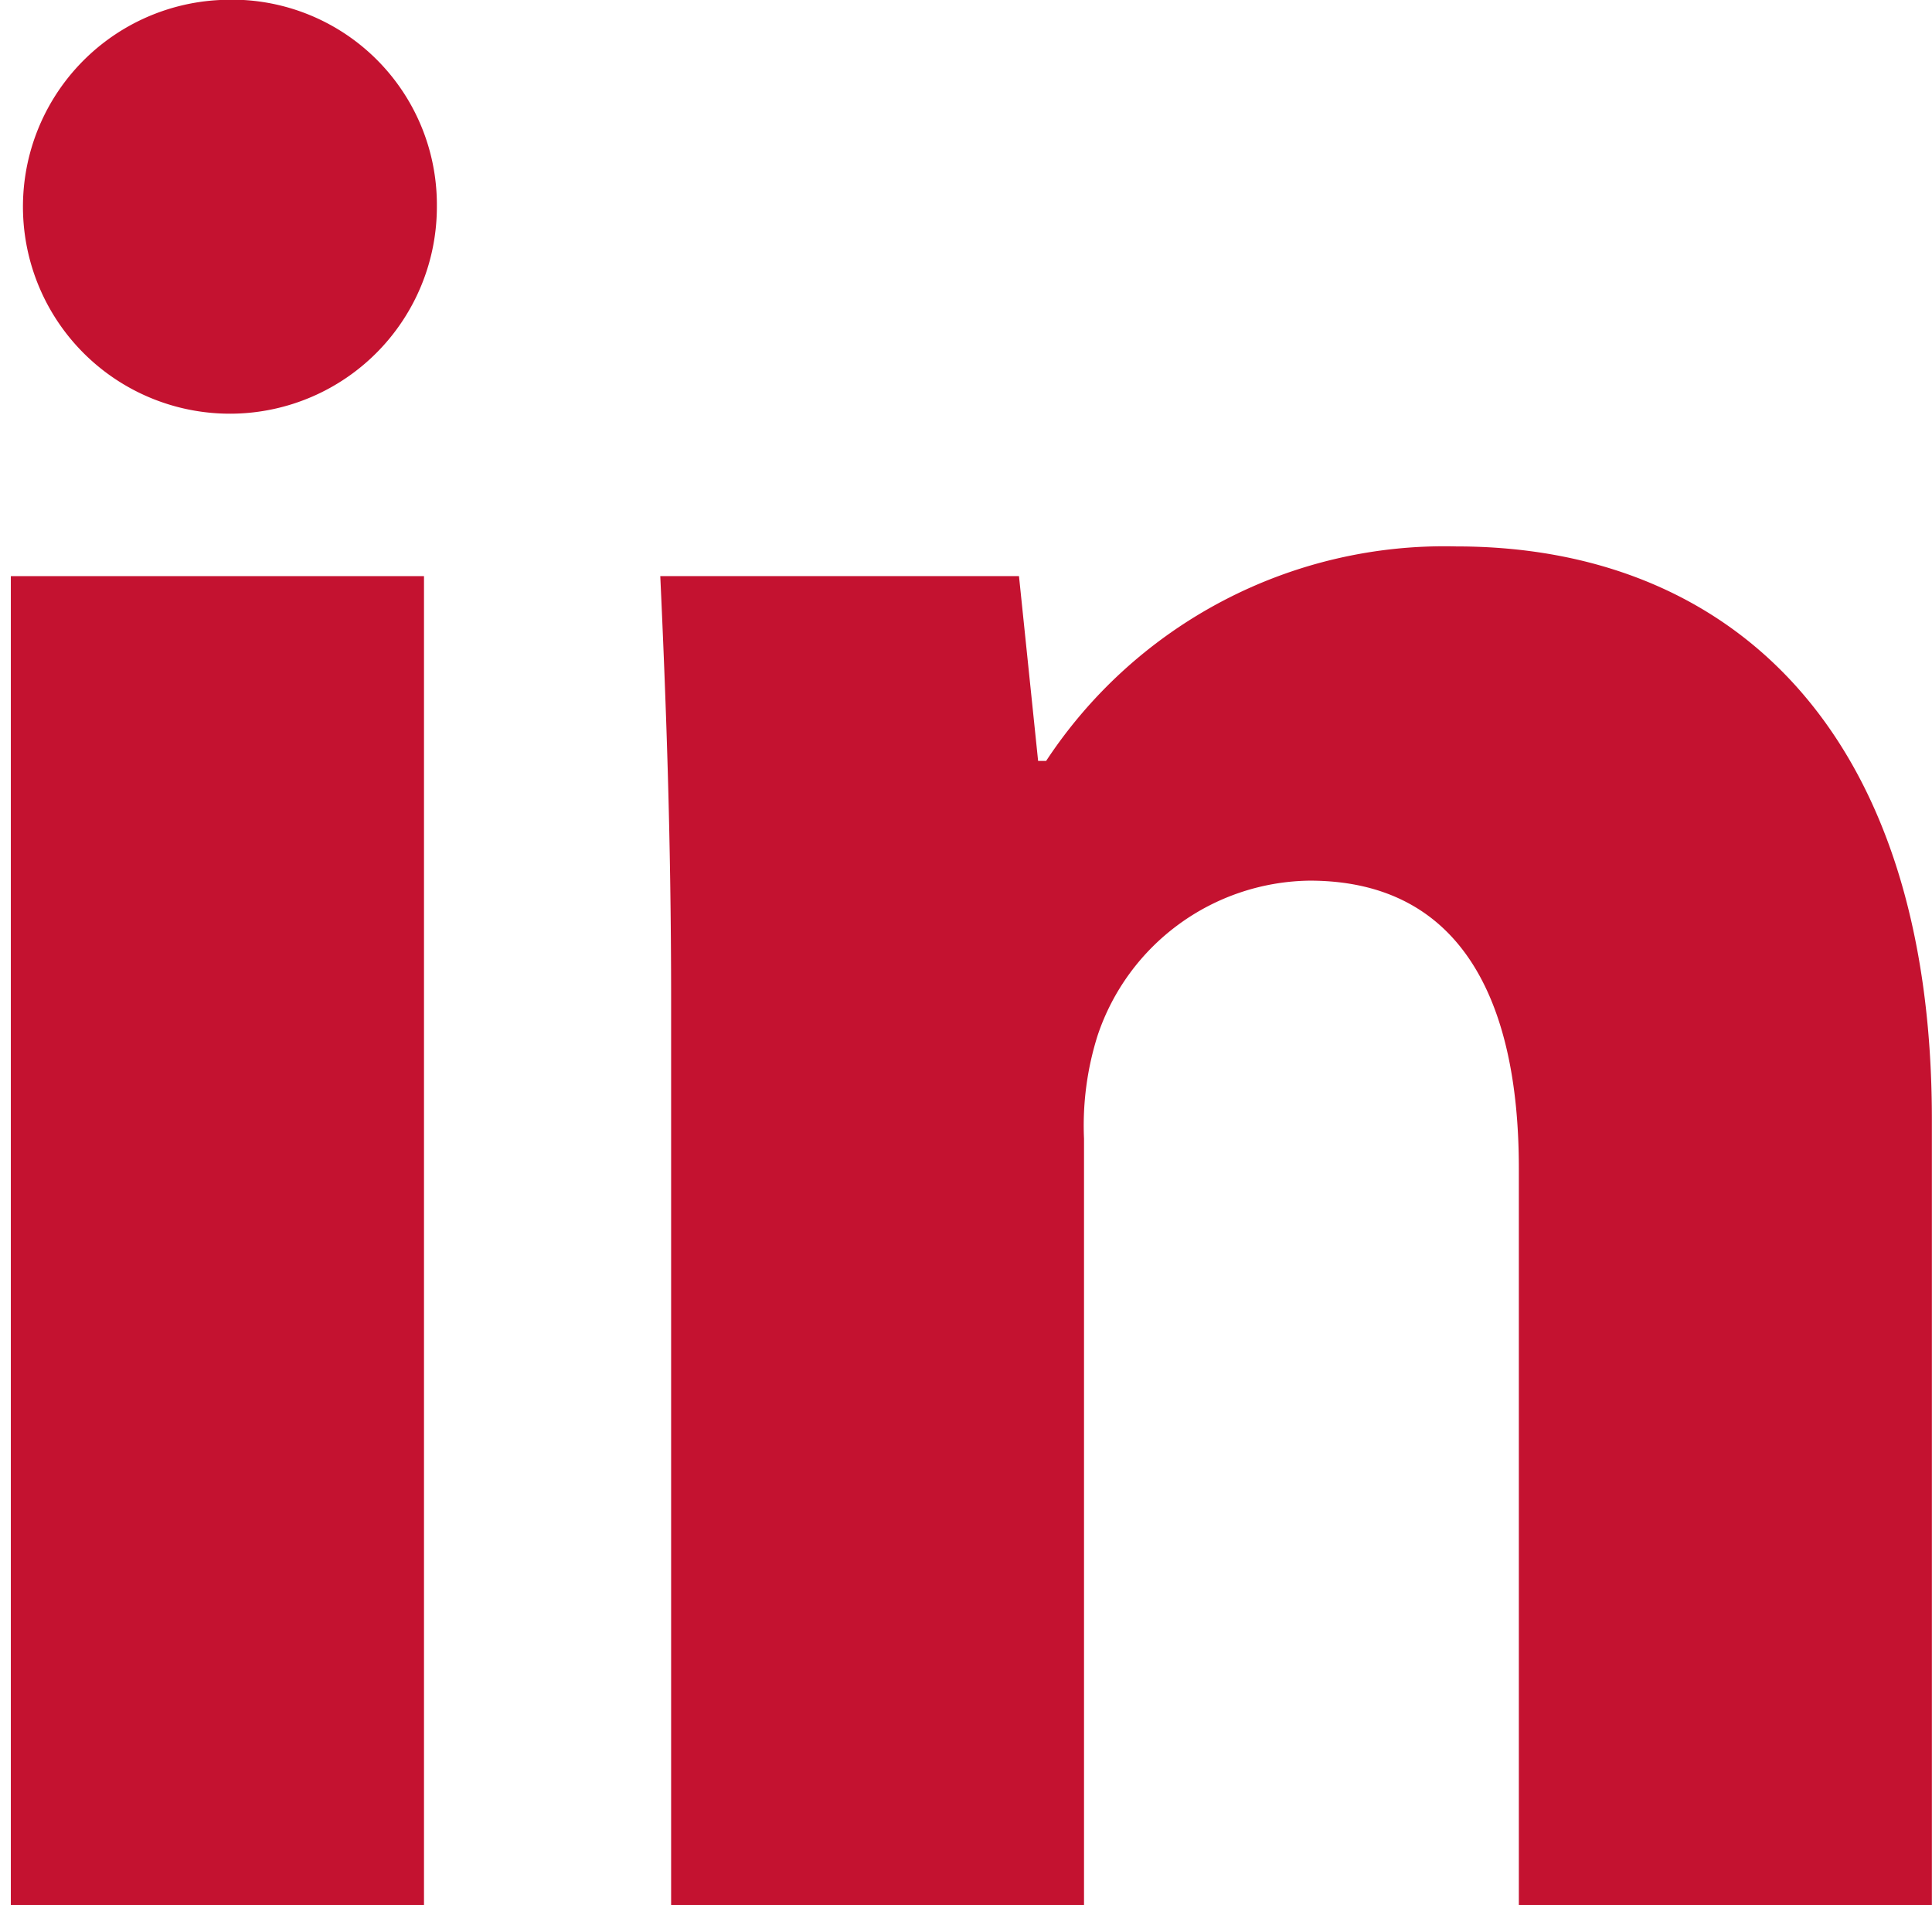 <?xml version="1.0" encoding="UTF-8"?> <svg xmlns="http://www.w3.org/2000/svg" id="Group_541" data-name="Group 541" width="15.151" height="14.94" viewBox="0 0 15.151 14.94"><path id="Path_198" data-name="Path 198" d="M591.224,36.376a1.623,1.623,0,1,0,1.7,1.619A1.608,1.608,0,0,0,591.224,36.376Z" transform="translate(-589.498 -36.376)" fill="#c41230"></path><rect id="Rectangle_266" data-name="Rectangle 266" width="3.24" height="10.422" transform="translate(0.085 4.518)" fill="#c41230"></rect><path id="Path_199" data-name="Path 199" d="M624.791,60.414a3.74,3.74,0,0,0-3.218,1.682h-.063l-.15-1.449h-2.813c.043.94.085,2.026.085,3.325v7.1h3.238V65.058a2.34,2.34,0,0,1,.107-.81,1.777,1.777,0,0,1,1.662-1.213c1.172,0,1.641.916,1.641,2.256v5.777h3.239V64.909C628.52,61.84,626.922,60.414,624.791,60.414Z" transform="translate(-613.369 -56.129)" fill="#c41230"></path></svg> 